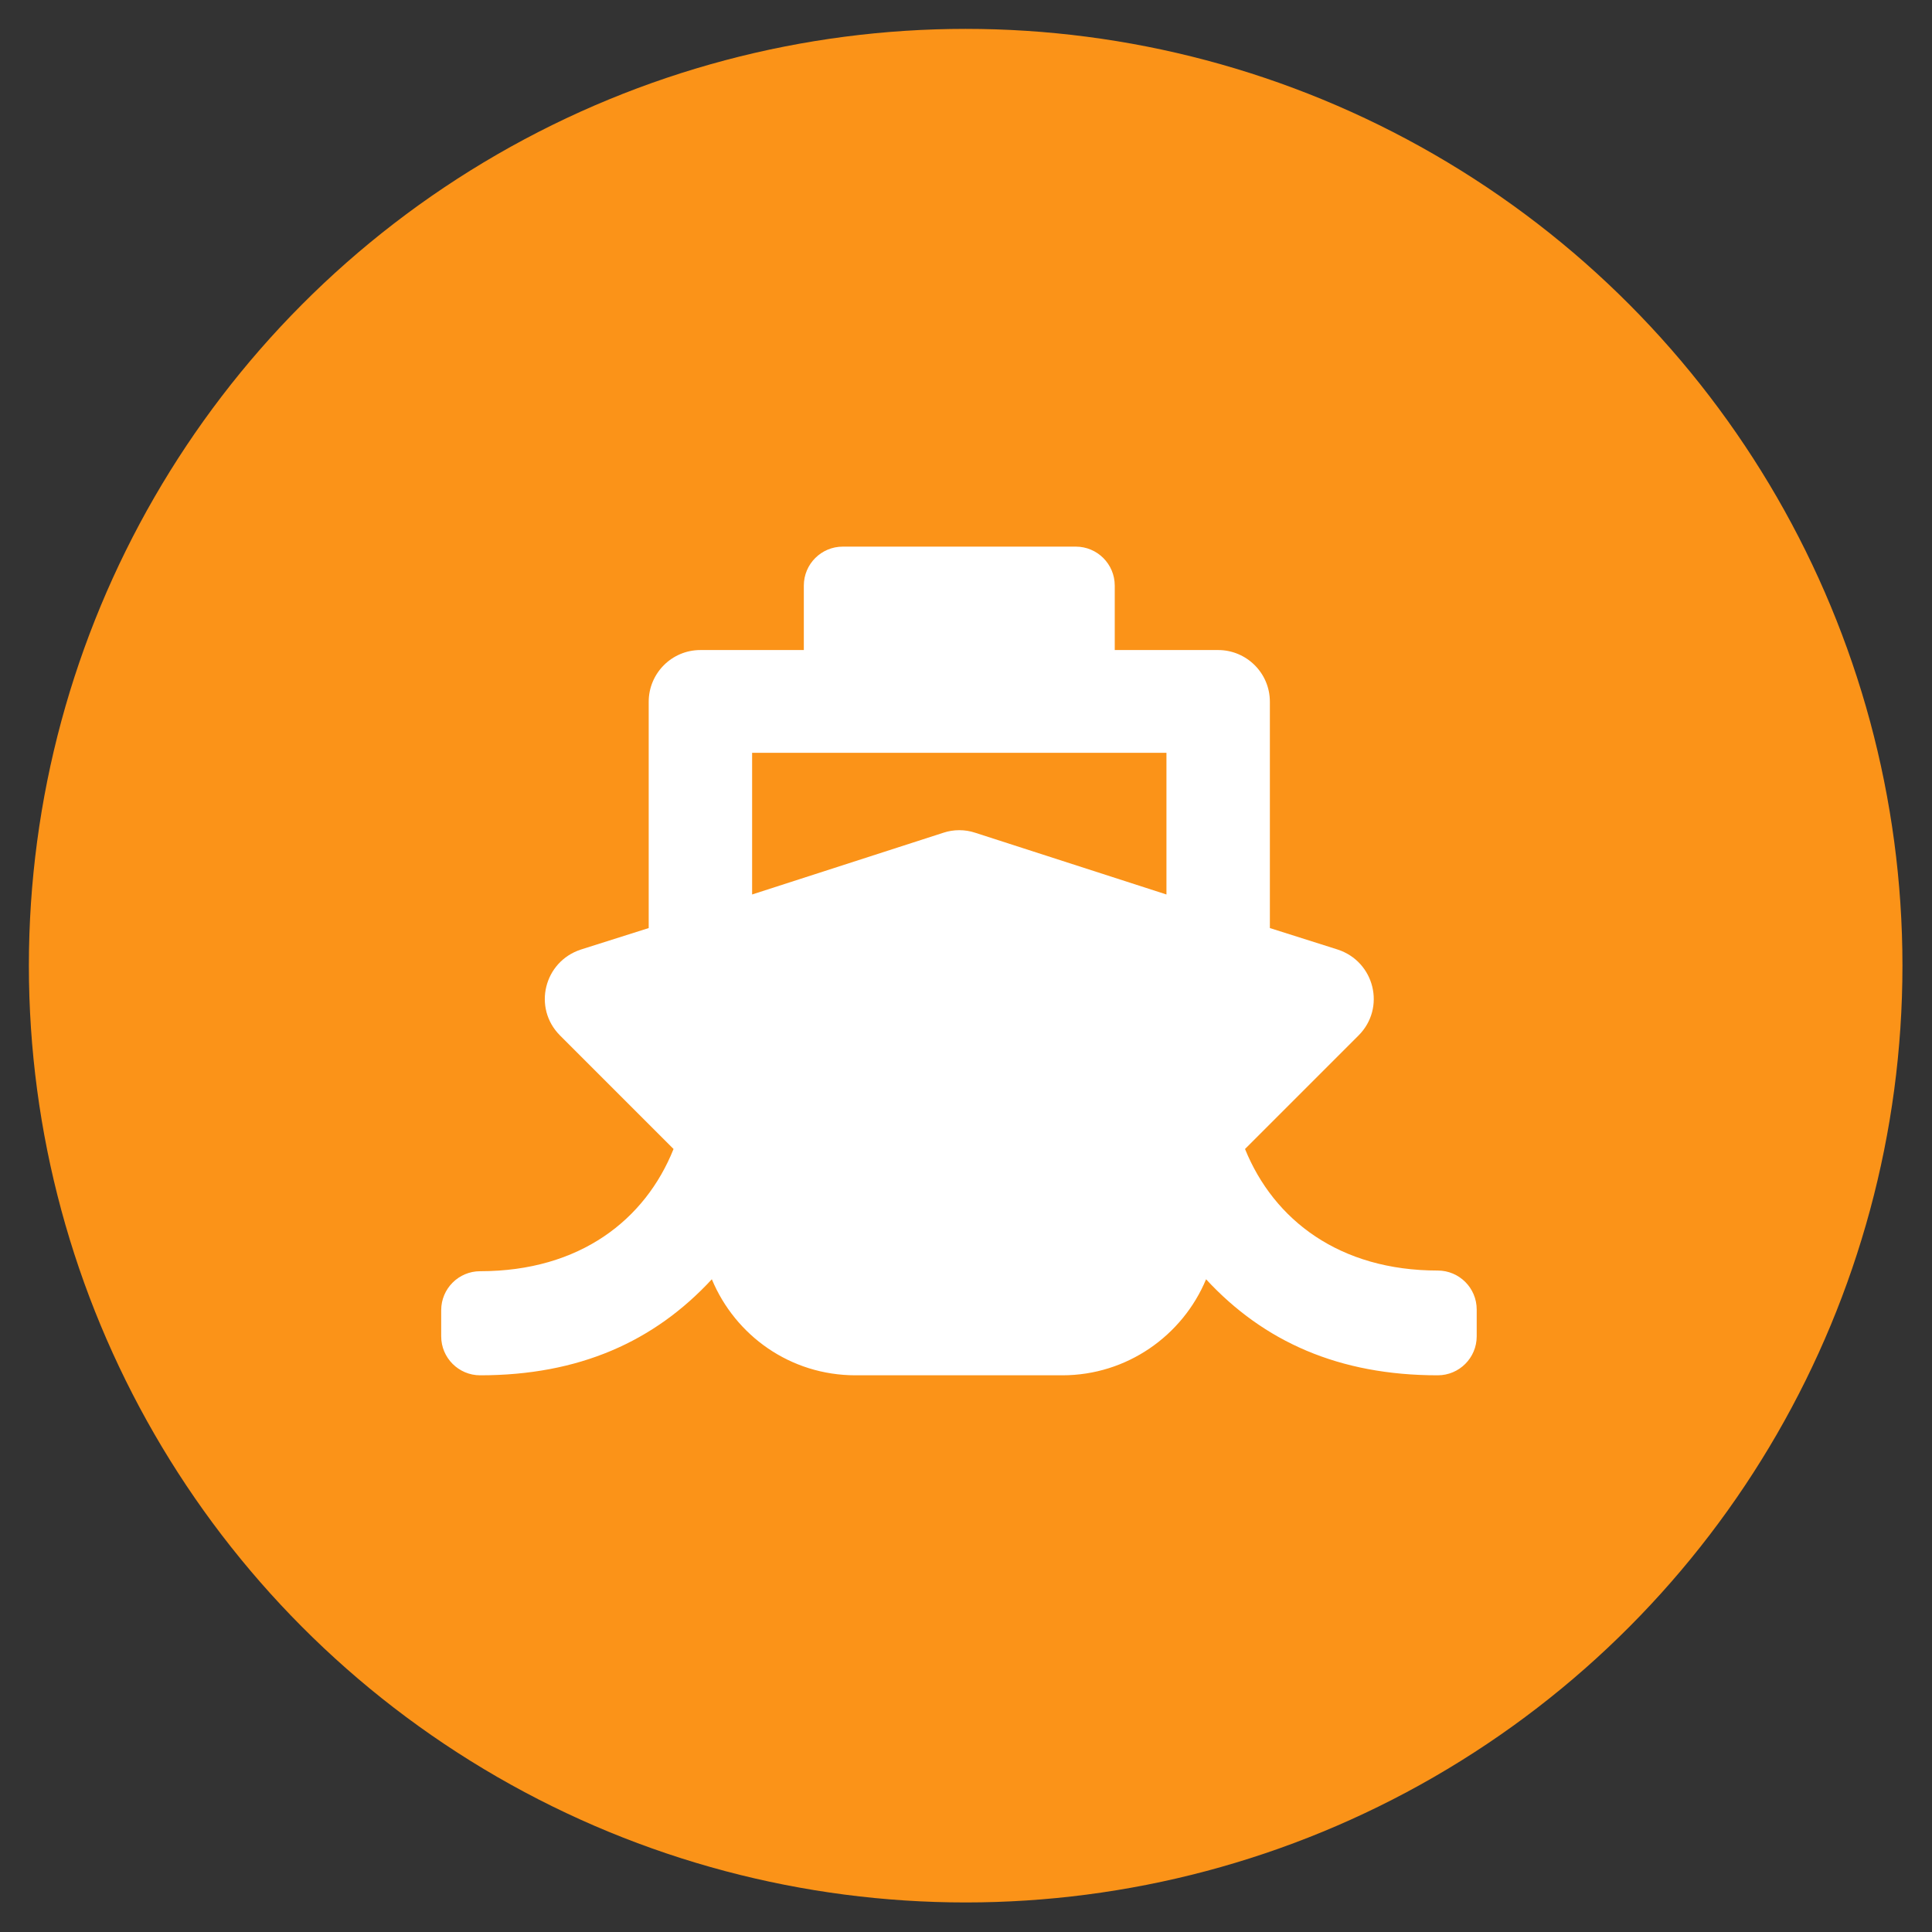 <?xml version="1.0" encoding="utf-8"?>
<!-- Generator: Adobe Illustrator 23.0.6, SVG Export Plug-In . SVG Version: 6.00 Build 0)  -->
<svg version="1.1" id="Layer_1" xmlns="http://www.w3.org/2000/svg" xmlns:xlink="http://www.w3.org/1999/xlink" x="0px" y="0px"
	 viewBox="0 0 287.7 287.7" style="enable-background:new 0 0 287.7 287.7;" xml:space="preserve">
<rect x="0" y="0" width="287.7" height="287.7" fill="#333333" stroke="none"/>
<style type="text/css">
	.st0{fill:#FB9318;}
	.st1{fill:#FFFFFF;}
</style>
<g>
	<circle class="st0" cx="143.8" cy="143.8" r="139.5"/>
</g>
<g>
	<path class="st1" d="M185.4,171.1l16.9-16.9c4.1-4.1,2.4-11-3.1-12.8l-10.1-3.2v-33.7c0-4.3-3.5-7.7-7.7-7.7H166v-9.6
		c0-3.2-2.6-5.8-5.8-5.8h-34.7c-3.2,0-5.8,2.6-5.8,5.8v9.6h-15.4c-4.3,0-7.7,3.5-7.7,7.7v33.7l-10.1,3.2c-5.5,1.8-7.2,8.7-3.1,12.8
		l16.9,16.9c-4.2,10.5-13.9,18.2-28.8,18.2c-3.2,0-5.8,2.6-5.8,5.8v3.9c0,3.2,2.6,5.8,5.8,5.8c14.7,0,25.9-5,34.5-14.3
		c3.5,8.4,11.7,14.3,21.4,14.3h30.8c9.6,0,17.9-5.9,21.4-14.3c8.6,9.3,19.8,14.3,34.5,14.3c3.2,0,5.8-2.6,5.8-5.8V195
		c0-3.2-2.6-5.8-5.8-5.8C199.5,189.2,189.7,181.7,185.4,171.1z M112,112.1h61.7v21.1l-28.5-9.2c-1.5-0.5-3.2-0.5-4.7,0l-28.5,9.2
		V112.1z"/>
</g>
</svg>

